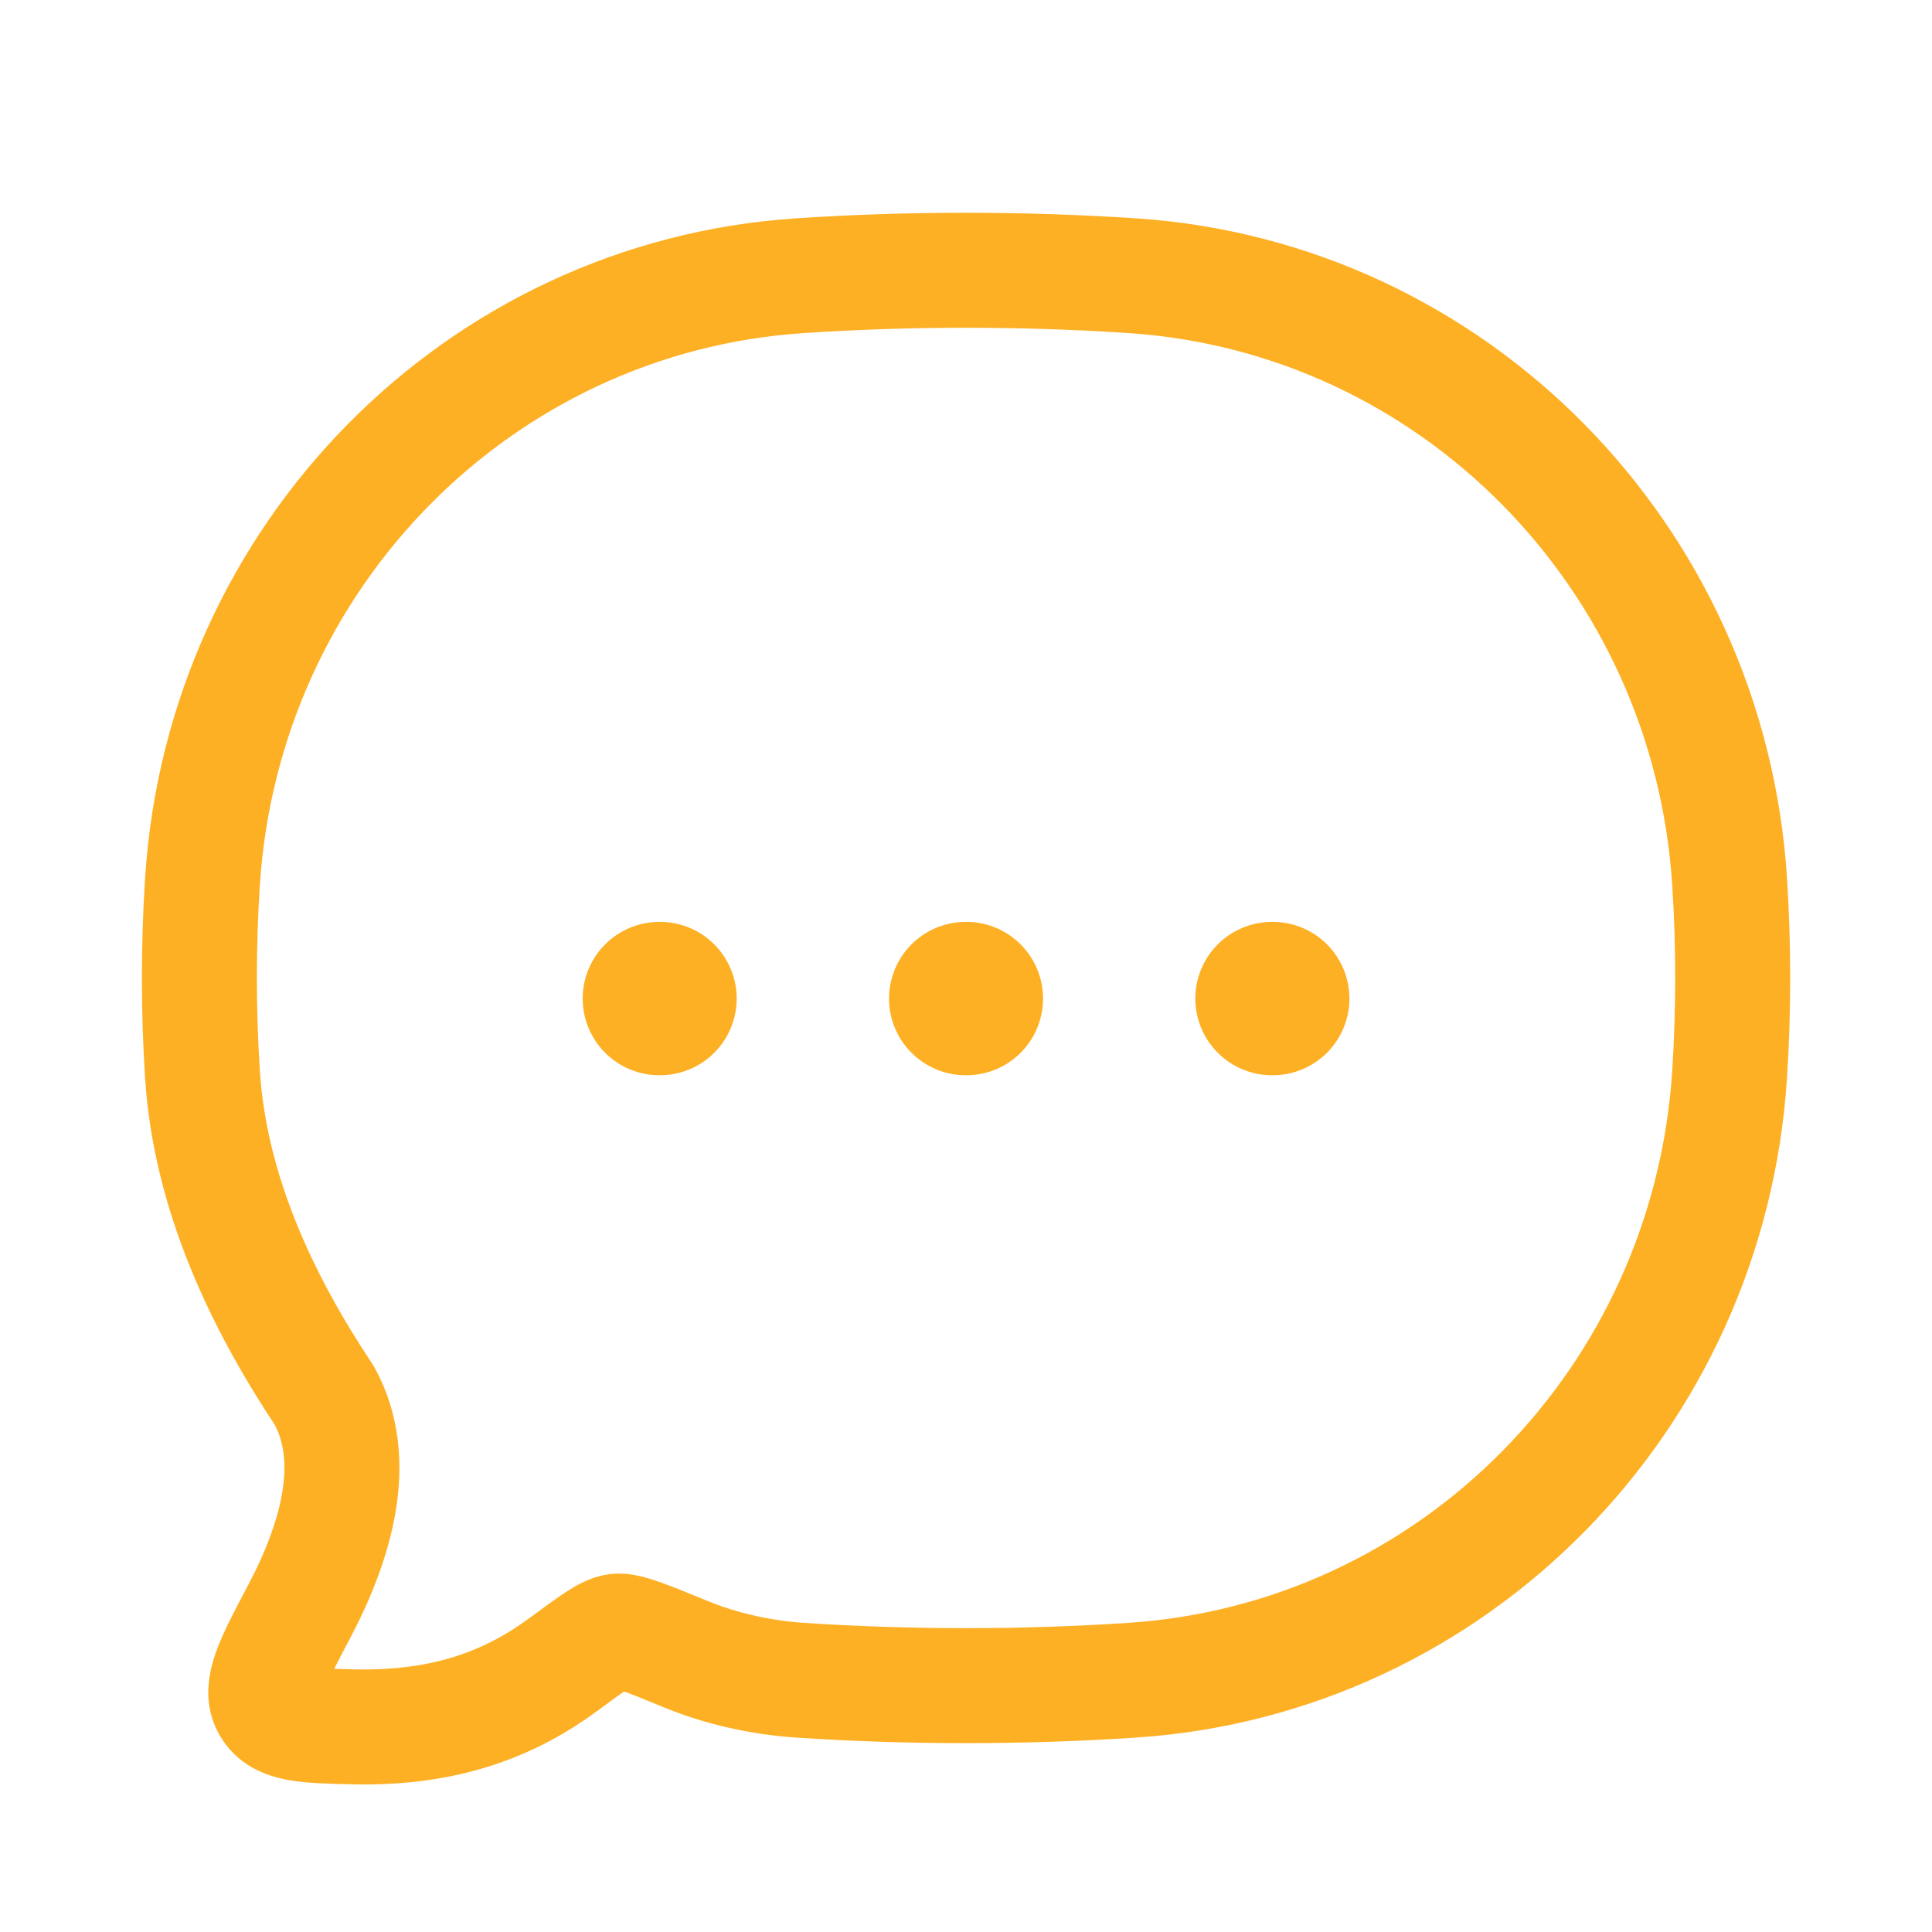 <svg width="21" height="21" viewBox="0 0 21 21" fill="none" xmlns="http://www.w3.org/2000/svg">
<path d="M12.309 18.263C15.795 18.032 18.572 15.215 18.8 11.68C18.845 10.988 18.845 10.272 18.8 9.58C18.572 6.045 15.795 3.229 12.309 2.997C11.12 2.918 9.878 2.918 8.691 2.997C5.206 3.229 2.429 6.045 2.201 9.58C2.156 10.272 2.156 10.988 2.201 11.68C2.284 12.968 2.853 14.16 3.524 15.167C3.913 15.871 3.656 16.751 3.251 17.519C2.958 18.073 2.812 18.35 2.929 18.55C3.047 18.75 3.309 18.757 3.833 18.77C4.87 18.795 5.569 18.501 6.124 18.092C6.439 17.86 6.596 17.743 6.705 17.73C6.813 17.717 7.027 17.805 7.454 17.98C7.837 18.139 8.283 18.236 8.691 18.263C9.878 18.342 11.12 18.342 12.309 18.263Z" stroke="#FEB024" stroke-width="1.25" stroke-linejoin="round"/>
<path d="M10.497 10.854H10.504M13.826 10.854H13.834M7.167 10.854H7.174" stroke="#FEB024" stroke-width="1.667" stroke-linecap="round" stroke-linejoin="round"/>
</svg>
